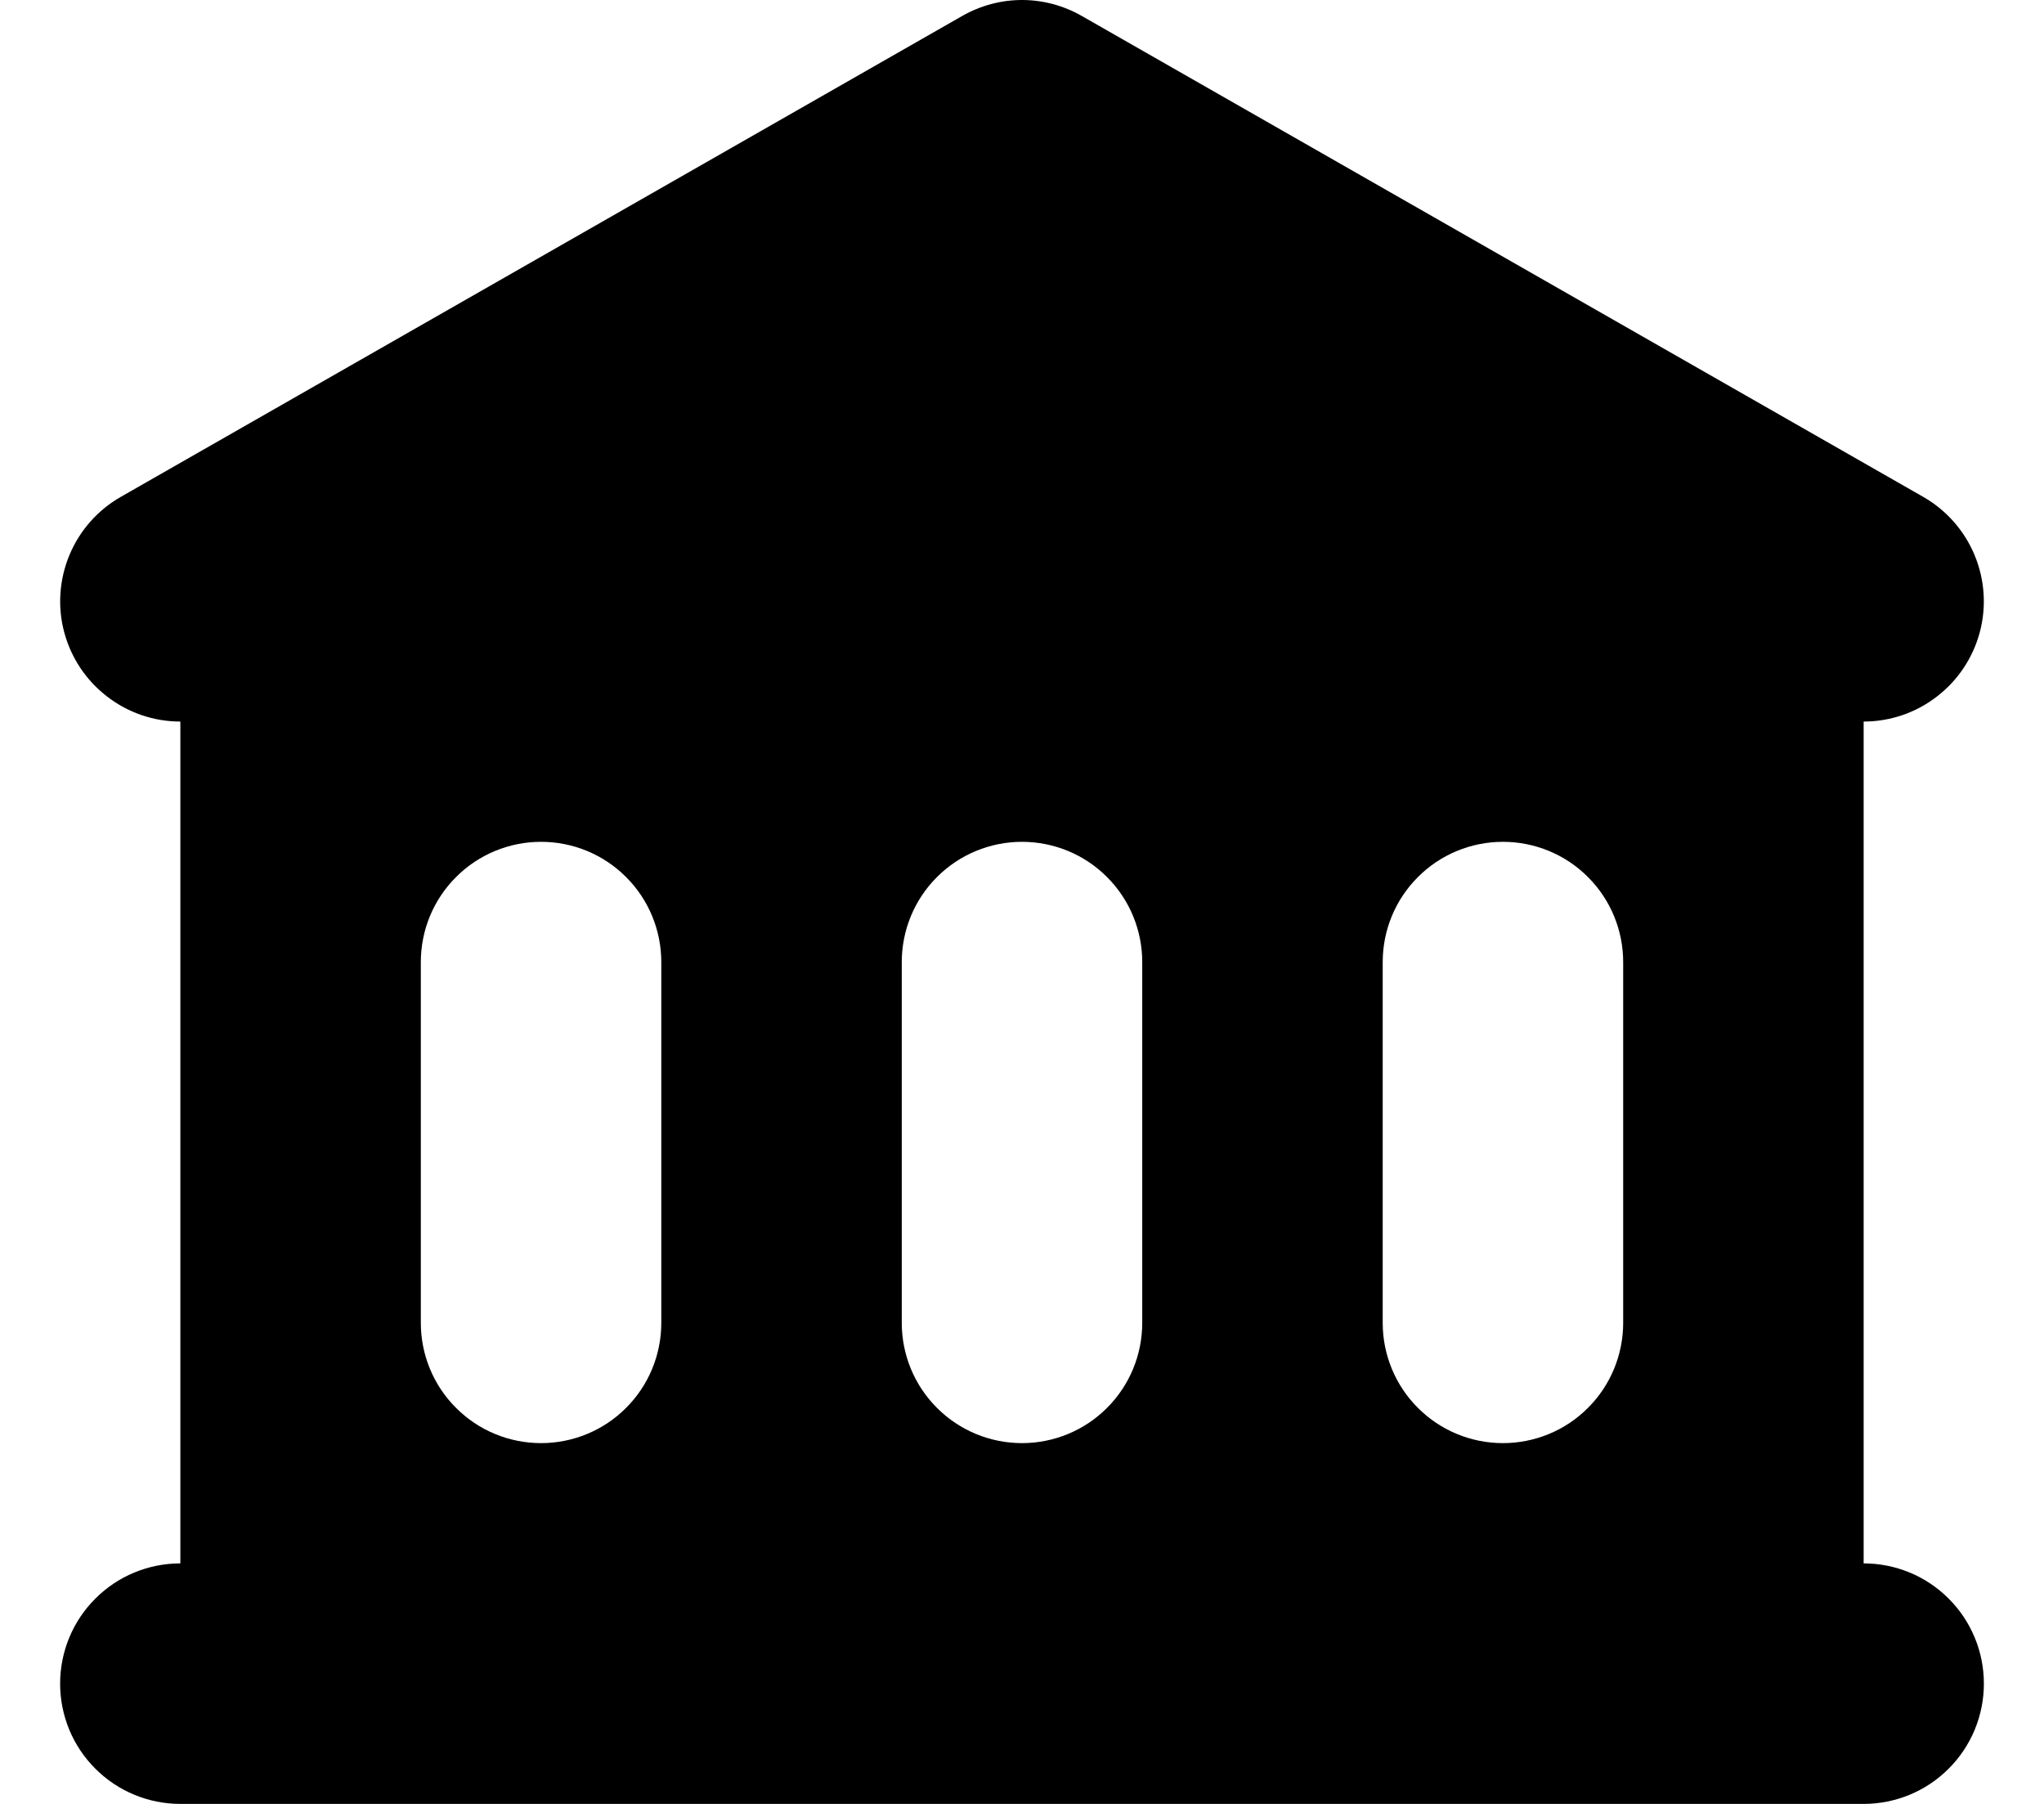 <svg width="17" height="15" viewBox="0 0 17 15" fill="none" xmlns="http://www.w3.org/2000/svg">
<path fill-rule="evenodd" clip-rule="evenodd" d="M8.996 0.132C8.845 0.046 8.674 0 8.5 0C8.326 0 8.155 0.046 8.004 0.132L1.004 4.132C0.813 4.241 0.663 4.411 0.578 4.614C0.493 4.818 0.477 5.044 0.534 5.257C0.591 5.47 0.716 5.658 0.891 5.792C1.065 5.927 1.28 6 1.5 6V13C1.235 13 0.98 13.105 0.793 13.293C0.605 13.48 0.5 13.735 0.5 14C0.5 14.265 0.605 14.52 0.793 14.707C0.98 14.895 1.235 15 1.5 15H15.5C15.765 15 16.02 14.895 16.207 14.707C16.395 14.52 16.5 14.265 16.5 14C16.5 13.735 16.395 13.48 16.207 13.293C16.02 13.105 15.765 13 15.5 13V6C15.72 6 15.935 5.927 16.109 5.792C16.284 5.658 16.409 5.47 16.466 5.257C16.523 5.044 16.507 4.818 16.422 4.614C16.337 4.411 16.187 4.241 15.996 4.132L8.996 0.132ZM4.5 7C4.235 7 3.98 7.105 3.793 7.293C3.605 7.48 3.5 7.735 3.5 8V11C3.5 11.265 3.605 11.52 3.793 11.707C3.98 11.895 4.235 12 4.5 12C4.765 12 5.02 11.895 5.207 11.707C5.395 11.52 5.5 11.265 5.5 11V8C5.5 7.735 5.395 7.48 5.207 7.293C5.02 7.105 4.765 7 4.5 7ZM7.5 8C7.5 7.735 7.605 7.48 7.793 7.293C7.98 7.105 8.235 7 8.5 7C8.765 7 9.02 7.105 9.207 7.293C9.395 7.48 9.5 7.735 9.5 8V11C9.5 11.265 9.395 11.52 9.207 11.707C9.02 11.895 8.765 12 8.5 12C8.235 12 7.98 11.895 7.793 11.707C7.605 11.52 7.5 11.265 7.5 11V8ZM12.5 7C12.235 7 11.98 7.105 11.793 7.293C11.605 7.48 11.5 7.735 11.5 8V11C11.5 11.265 11.605 11.52 11.793 11.707C11.98 11.895 12.235 12 12.5 12C12.765 12 13.02 11.895 13.207 11.707C13.395 11.52 13.5 11.265 13.5 11V8C13.5 7.735 13.395 7.48 13.207 7.293C13.02 7.105 12.765 7 12.5 7Z" fill="black"/>
</svg>
